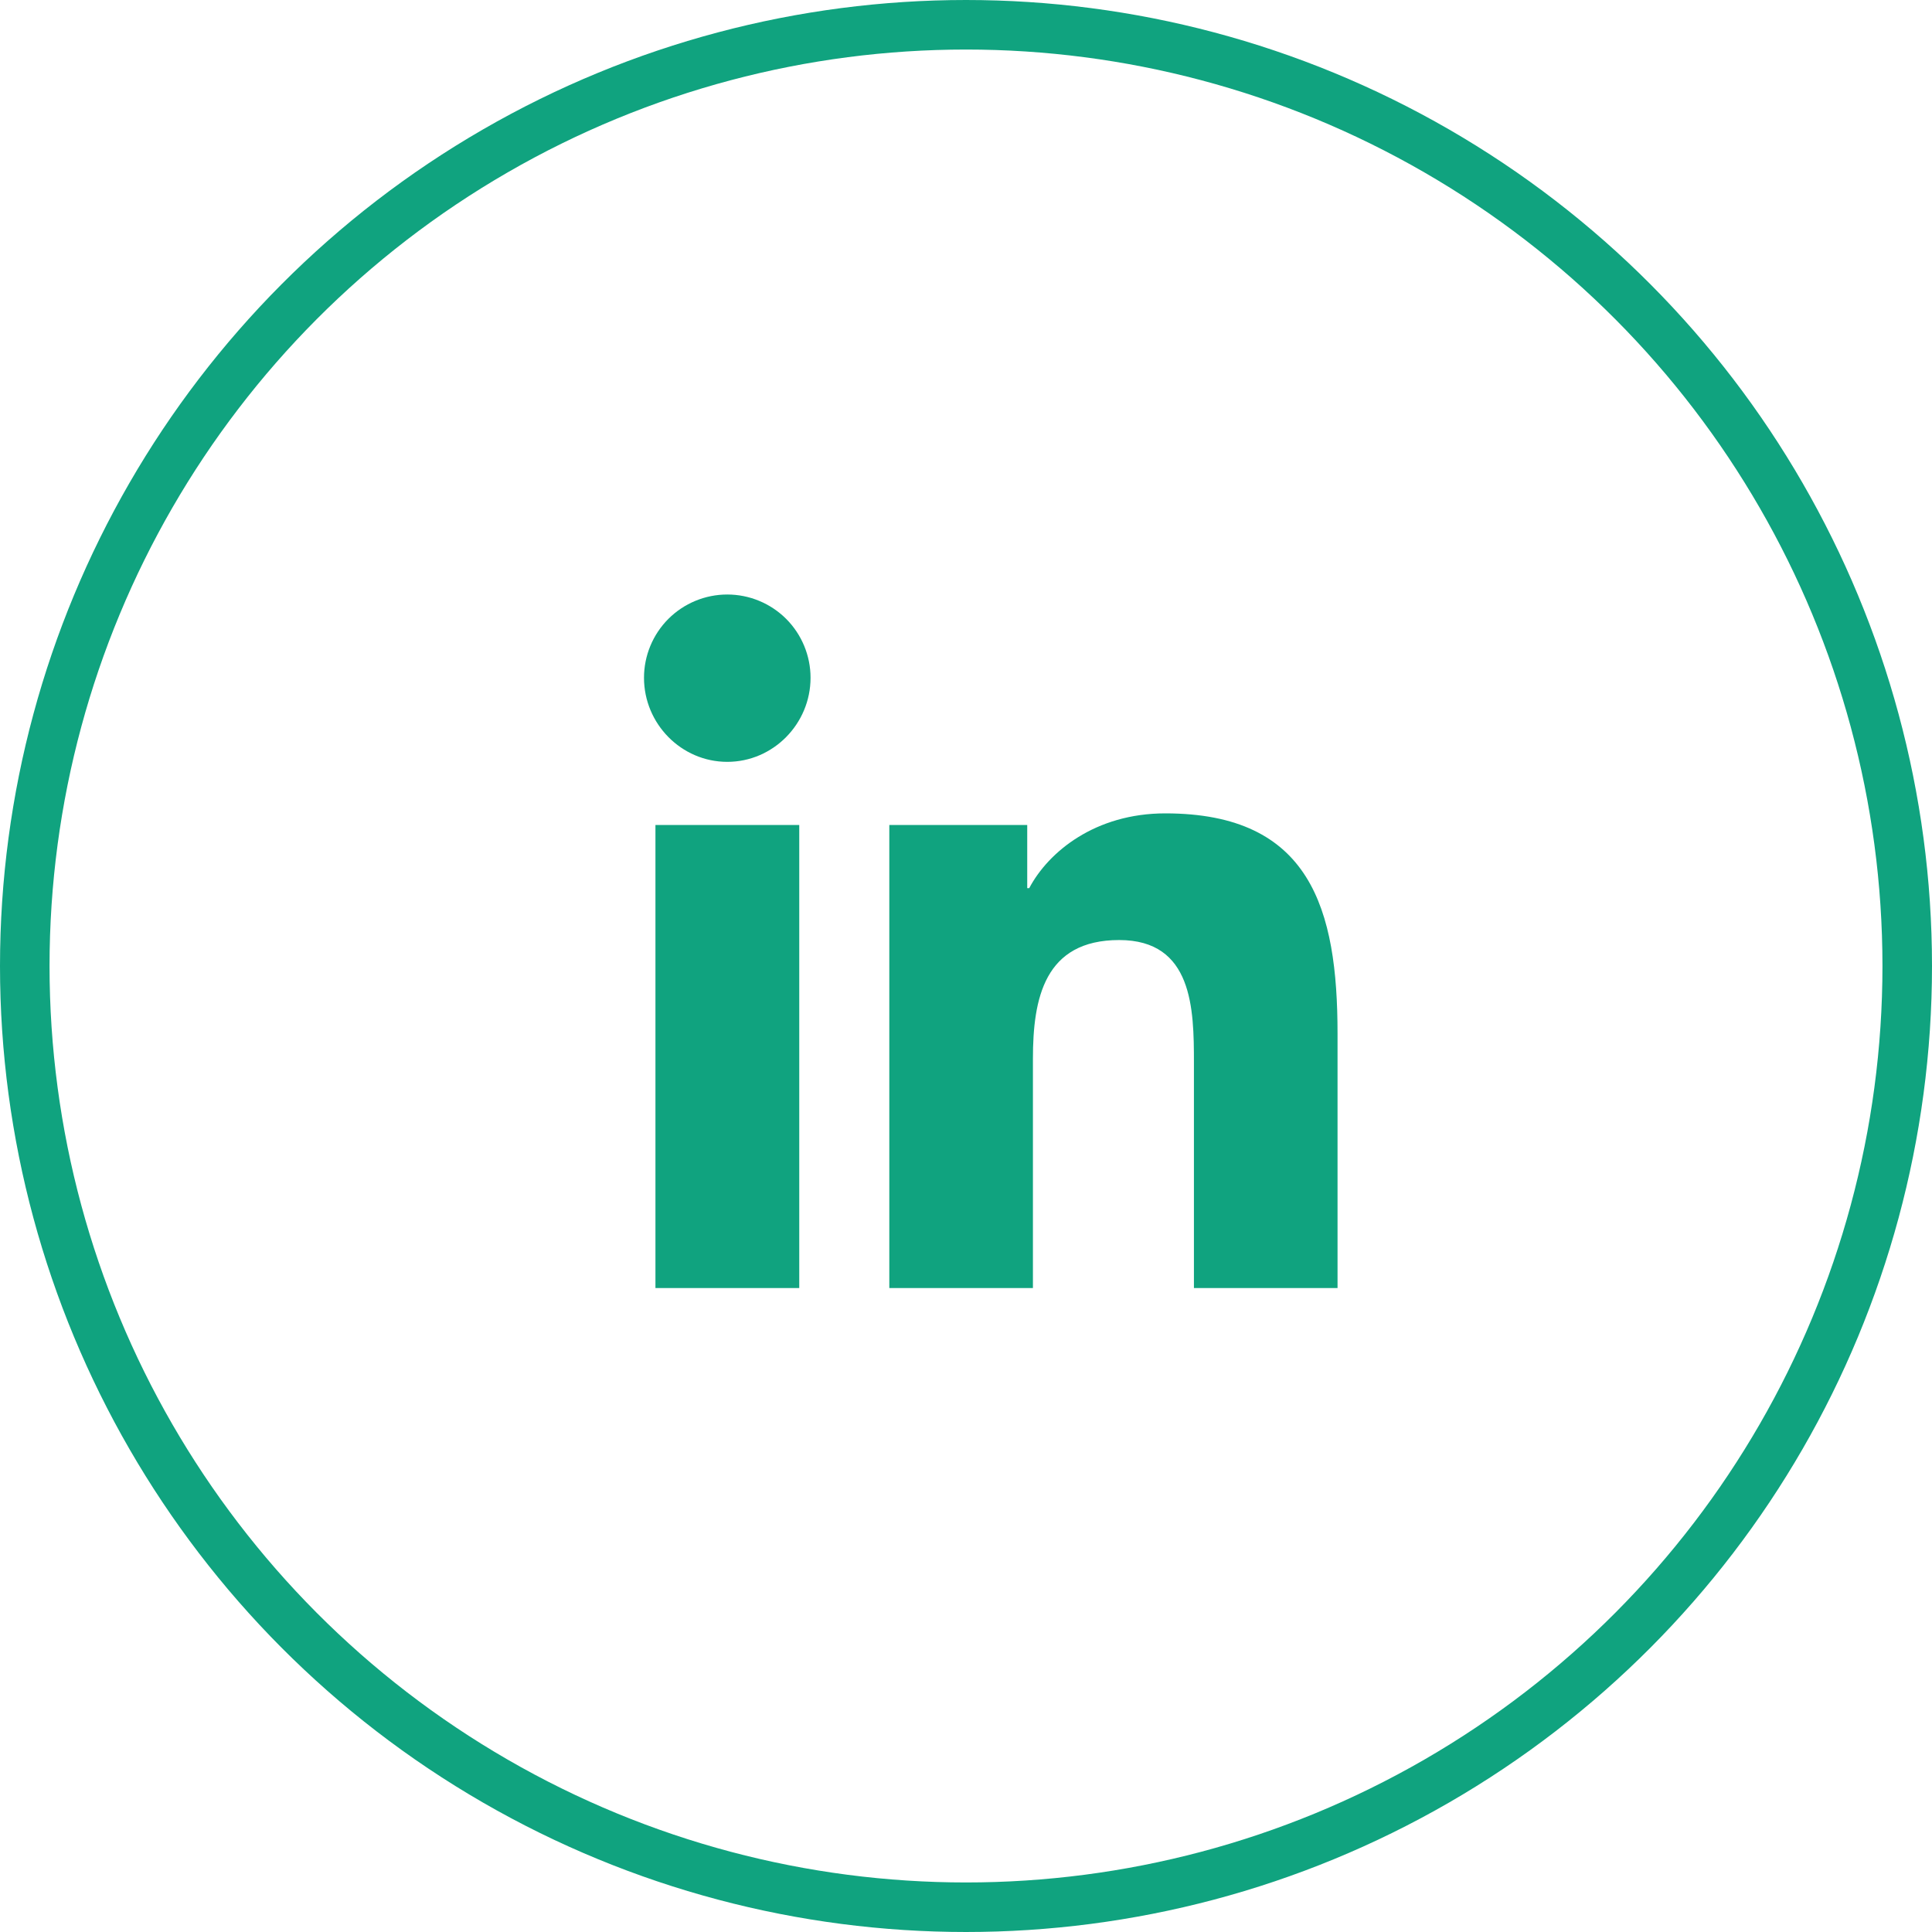 <svg width="39" height="39" viewBox="0 0 39 39" fill="none" xmlns="http://www.w3.org/2000/svg">
<circle cx="19.5" cy="19.5" r="19" stroke="#10A37F"/>
<path d="M16.134 26.001H13.231V16.654H16.134V26.001ZM14.681 15.379C13.753 15.379 13 14.61 13 13.682C13 13.236 13.177 12.809 13.492 12.493C13.808 12.178 14.235 12.001 14.681 12.001C15.127 12.001 15.554 12.178 15.87 12.493C16.185 12.809 16.362 13.236 16.362 13.682C16.362 14.61 15.609 15.379 14.681 15.379ZM26.997 26.001H24.101V21.451C24.101 20.366 24.079 18.976 22.592 18.976C21.082 18.976 20.851 20.154 20.851 21.372V26.001H17.952V16.654H20.736V17.929H20.776C21.164 17.194 22.11 16.419 23.523 16.419C26.46 16.419 27 18.354 27 20.866V26.001H26.997Z" fill="#10A37F"/>
</svg>
